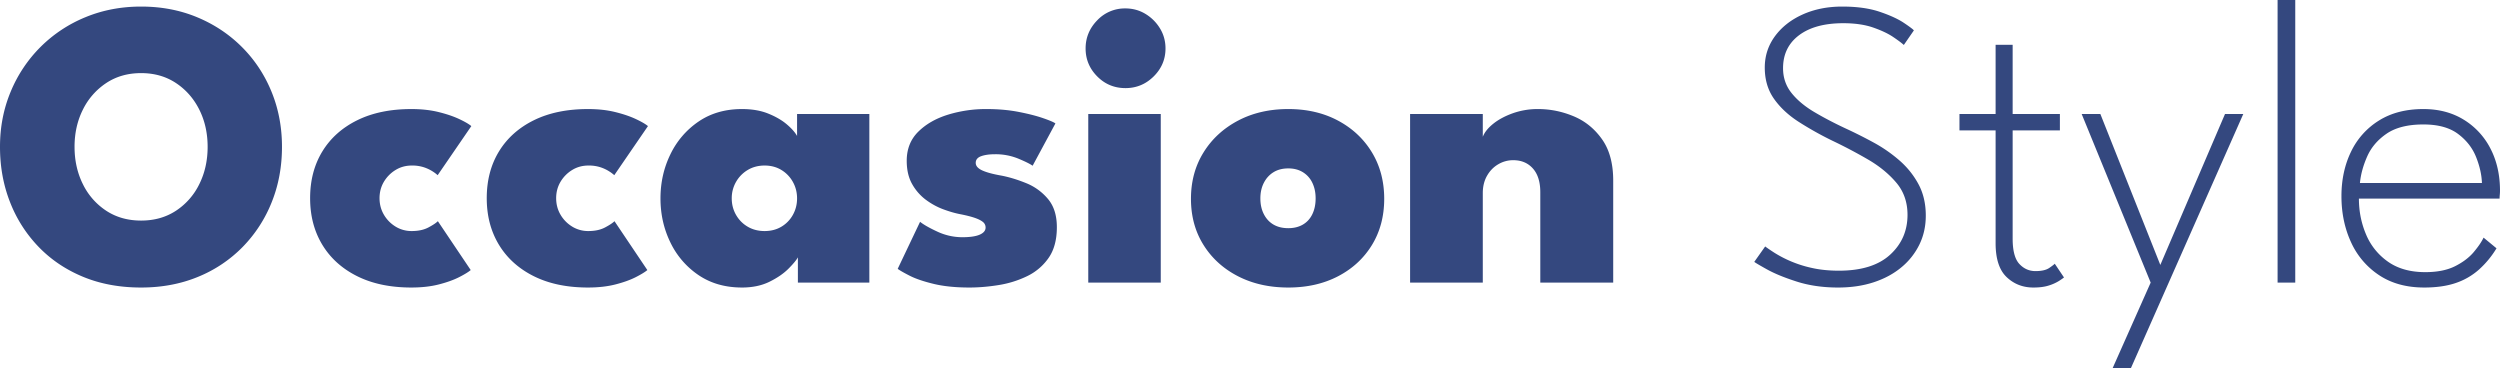 <svg xmlns="http://www.w3.org/2000/svg" viewBox="0 0 219.11 32.256"><path d="M0 12.87c0-1.728.312-3.339.936-4.833a12.032 12.032 0 012.61-3.915 11.992 11.992 0 013.933-2.61C8.985.888 10.614.576 12.366.576c1.776 0 3.414.312 4.914.936 1.5.624 2.808 1.494 3.924 2.61s1.98 2.421 2.592 3.915c.612 1.494.918 3.105.918 4.833 0 1.74-.3 3.357-.9 4.851a11.877 11.877 0 01-2.547 3.924 11.597 11.597 0 01-3.915 2.62c-1.512.623-3.174.935-4.986.935-1.872 0-3.564-.312-5.076-.936-1.512-.624-2.811-1.497-3.897-2.619a11.775 11.775 0 01-2.511-3.924C.294 16.227 0 14.611 0 12.871zm6.534 0c0 1.2.243 2.29.729 3.267a5.838 5.838 0 002.043 2.331c.876.576 1.896.864 3.06.864 1.164 0 2.184-.288 3.06-.864a5.84 5.84 0 002.043-2.331c.486-.978.729-2.067.729-3.267s-.243-2.286-.729-3.258-1.167-1.749-2.043-2.331c-.876-.582-1.896-.873-3.06-.873-1.164 0-2.184.291-3.06.873a5.924 5.924 0 00-2.043 2.331c-.486.972-.73 2.058-.73 3.258zm29.556 7.38c.576 0 1.062-.105 1.458-.315.396-.21.672-.393.828-.549l2.88 4.284c-.216.18-.561.39-1.035.63-.474.24-1.062.45-1.764.63s-1.503.27-2.403.27c-1.836 0-3.417-.33-4.743-.99-1.326-.66-2.346-1.578-3.06-2.754s-1.071-2.538-1.071-4.086c0-1.56.357-2.925 1.071-4.095s1.734-2.082 3.06-2.736c1.326-.654 2.907-.98 4.743-.98.876 0 1.668.086 2.376.26.708.174 1.31.378 1.809.612.498.234.855.441 1.07.621l-2.951 4.302a3.183 3.183 0 00-.414-.315 3.381 3.381 0 00-.765-.369 3.275 3.275 0 00-1.089-.162c-.528 0-1.005.132-1.431.396a3 3 0 00-1.017 1.035c-.252.426-.378.903-.378 1.431s.126 1.008.378 1.44c.252.432.59.78 1.017 1.044a2.66 2.66 0 001.431.396zm15.48 0c.576 0 1.062-.105 1.458-.315.396-.21.672-.393.828-.549l2.88 4.284c-.216.18-.561.39-1.035.63-.474.24-1.062.45-1.764.63s-1.503.27-2.403.27c-1.836 0-3.417-.33-4.743-.99-1.326-.66-2.346-1.578-3.06-2.754s-1.071-2.538-1.071-4.086c0-1.56.357-2.925 1.07-4.095.715-1.17 1.735-2.082 3.06-2.736 1.327-.654 2.908-.98 4.744-.98.876 0 1.668.086 2.376.26.708.174 1.31.378 1.809.612.498.234.855.441 1.07.621l-2.951 4.302a3.183 3.183 0 00-.414-.315 3.381 3.381 0 00-.765-.369 3.275 3.275 0 00-1.09-.162c-.528 0-1.004.132-1.43.396a3 3 0 00-1.017 1.035c-.252.426-.378.903-.378 1.431s.126 1.008.378 1.44c.252.432.59.78 1.017 1.044a2.66 2.66 0 001.43.396zm18.36 4.518v-2.214c-.12.228-.39.555-.81.981-.42.426-.976.81-1.666 1.152-.69.342-1.497.513-2.42.513-1.465 0-2.73-.36-3.799-1.08a7.207 7.207 0 01-2.475-2.862c-.582-1.188-.873-2.478-.873-3.87s.291-2.682.873-3.87a7.276 7.276 0 012.475-2.871c1.068-.726 2.334-1.089 3.798-1.089.876 0 1.641.132 2.295.396.654.264 1.194.576 1.62.936.426.36.73.702.91 1.026V9.99h6.335v14.778H69.93zm-5.797-7.38c0 .528.126 1.011.378 1.45.252.437.594.782 1.026 1.034s.924.378 1.476.378c.552 0 1.041-.126 1.467-.378a2.74 2.74 0 001.008-1.035c.246-.438.37-.92.37-1.449s-.124-1.01-.37-1.449a2.812 2.812 0 00-1.008-1.044c-.426-.258-.915-.387-1.467-.387s-1.044.13-1.476.387a2.857 2.857 0 00-1.026 1.044 2.854 2.854 0 00-.378 1.45zm22.32-7.83c1.032 0 1.977.084 2.835.252.858.168 1.572.351 2.142.55.57.197.927.35 1.071.458l-1.998 3.708c-.216-.156-.633-.363-1.25-.621a5.256 5.256 0 00-2.044-.387c-.492 0-.897.057-1.215.171-.318.114-.477.309-.477.585 0 .264.186.483.558.657.372.174.936.327 1.692.46.684.131 1.404.35 2.16.656a4.856 4.856 0 011.917 1.386c.522.618.783 1.443.783 2.475 0 1.104-.24 2.001-.72 2.691a4.833 4.833 0 01-1.88 1.602 8.892 8.892 0 01-2.503.783c-.894.144-1.749.216-2.565.216-1.2 0-2.238-.105-3.114-.315-.876-.21-1.575-.447-2.097-.71-.522-.265-.879-.469-1.07-.613l1.961-4.122c.312.252.82.54 1.521.864a5.16 5.16 0 002.187.486c.672 0 1.18-.075 1.521-.225s.513-.357.513-.62a.614.614 0 00-.252-.505c-.168-.132-.414-.252-.738-.36-.324-.108-.732-.21-1.224-.306-.444-.084-.936-.225-1.476-.423s-1.053-.477-1.539-.837a4.394 4.394 0 01-1.206-1.377c-.318-.558-.477-1.239-.477-2.043 0-1.032.336-1.88 1.008-2.547.672-.666 1.54-1.164 2.601-1.494a11.316 11.316 0 013.375-.495zm12.186-1.836c-.972 0-1.797-.342-2.475-1.026-.678-.684-1.017-1.5-1.017-2.448s.339-1.77 1.017-2.466A3.326 3.326 0 0198.639.738c.636 0 1.218.16 1.746.477.528.318.954.741 1.278 1.27s.486 1.115.486 1.763c0 .948-.345 1.764-1.035 2.448-.69.684-1.515 1.026-2.475 1.026zM95.38 24.768V9.99h6.354v14.778H95.38zm17.532.432c-1.656 0-3.126-.33-4.41-.99-1.284-.66-2.292-1.575-3.023-2.745-.733-1.17-1.098-2.517-1.098-4.04 0-1.525.365-2.878 1.098-4.06.731-1.182 1.74-2.112 3.023-2.79 1.284-.678 2.754-1.017 4.41-1.017 1.644 0 3.1.34 4.365 1.017 1.266.678 2.256 1.608 2.97 2.79.714 1.182 1.071 2.535 1.071 4.06 0 1.523-.357 2.87-1.07 4.04-.715 1.17-1.705 2.085-2.97 2.745-1.267.66-2.722.99-4.366.99zm0-5.202c.492 0 .918-.105 1.278-.315.36-.21.636-.513.828-.909.192-.396.289-.858.289-1.386 0-.516-.097-.972-.289-1.368a2.18 2.18 0 00-.828-.927c-.36-.222-.786-.333-1.278-.333-.504 0-.936.111-1.296.333-.36.222-.642.531-.845.927-.205.396-.307.852-.307 1.368 0 .528.102.99.307 1.386.203.396.485.7.845.91s.792.314 1.296.314zM134.8 9.558c1.068 0 2.106.21 3.114.63 1.008.42 1.839 1.092 2.493 2.016.654.924.981 2.13.981 3.618v8.946h-6.39v-7.92c0-.9-.216-1.593-.648-2.079s-1.008-.729-1.728-.729c-.468 0-.906.12-1.314.36-.408.24-.735.576-.98 1.008-.247.432-.37.936-.37 1.512v7.848h-6.372V9.99h6.372v1.998c.156-.396.462-.777.918-1.143s1.026-.672 1.71-.918a6.499 6.499 0 012.214-.369zM161.458.576c1.296 0 2.394.153 3.294.46.9.305 1.605.629 2.115.971.51.342.8.561.873.657l-.882 1.278c-.18-.168-.492-.402-.936-.702-.444-.3-1.03-.576-1.755-.828-.726-.252-1.6-.378-2.62-.378-1.643 0-2.933.351-3.87 1.053-.935.702-1.403 1.665-1.403 2.89 0 .827.246 1.55.738 2.168.492.618 1.158 1.176 1.998 1.674.84.498 1.776.987 2.808 1.467.78.36 1.578.762 2.394 1.206a12.63 12.63 0 012.259 1.566c.69.6 1.248 1.296 1.674 2.088.426.792.639 1.71.639 2.754 0 .912-.183 1.75-.55 2.511a5.97 5.97 0 01-1.565 1.998c-.678.57-1.488 1.011-2.43 1.323-.942.312-1.99.468-3.141.468-1.332 0-2.541-.174-3.627-.522-1.086-.348-1.962-.708-2.628-1.08-.666-.372-1.03-.588-1.09-.648l.955-1.35c.156.12.414.297.774.531a10.24 10.24 0 003.267 1.341c.726.168 1.533.252 2.42.252 1.969 0 3.463-.465 4.483-1.395 1.02-.93 1.53-2.097 1.53-3.5 0-1.105-.327-2.044-.981-2.818-.654-.774-1.482-1.452-2.484-2.034a43.22 43.22 0 00-3.087-1.629 28.96 28.96 0 01-3.006-1.683c-.9-.582-1.617-1.254-2.151-2.016-.534-.762-.801-1.67-.801-2.727 0-1.02.297-1.935.89-2.745.595-.81 1.405-1.446 2.43-1.908 1.027-.462 2.182-.693 3.466-.693zm10.277 9.414h3.168V3.924h1.494V9.99h4.14v1.44h-4.14v9.486c0 1.056.195 1.794.585 2.214.39.42.861.63 1.413.63.54 0 .945-.093 1.215-.279.27-.186.43-.309.477-.369l.81 1.206a5.61 5.61 0 01-.44.306 3.843 3.843 0 01-.883.396c-.366.12-.819.18-1.359.18-.924 0-1.707-.306-2.349-.918-.642-.612-.963-1.602-.963-2.97V11.43h-3.168V9.99zm17.604 13.23l5.67-13.23h1.602l-9.846 22.266h-1.602l3.33-7.488-6.048-14.778h1.638l5.256 13.23zm11.826 1.548h-1.548V0h1.548v24.768zm5.579-7.362c0 1.116.21 2.166.63 3.15a5.483 5.483 0 001.926 2.385c.864.606 1.95.91 3.258.91 1.056 0 1.929-.175 2.62-.523.69-.348 1.235-.762 1.637-1.242.402-.48.687-.9.855-1.26l1.134.936a8.167 8.167 0 01-1.566 1.89 5.892 5.892 0 01-2.034 1.161c-.768.258-1.68.387-2.736.387-1.548 0-2.865-.36-3.95-1.08a6.827 6.827 0 01-2.467-2.898c-.558-1.212-.837-2.556-.837-4.032 0-1.44.28-2.736.837-3.888a6.509 6.509 0 012.448-2.736c1.074-.672 2.373-1.008 3.897-1.008 1.344 0 2.52.31 3.528.927a6.35 6.35 0 012.35 2.538c.557 1.074.836 2.307.836 3.7 0 .107-.006.224-.018.35a3.494 3.494 0 00-.018.333h-12.33zm10.782-1.368c-.024-.72-.195-1.479-.513-2.277s-.846-1.473-1.584-2.025c-.738-.552-1.749-.828-3.033-.828-1.356 0-2.427.267-3.213.801s-1.356 1.2-1.71 1.998c-.354.798-.567 1.575-.639 2.331h10.692z" fill="#34487f"/></svg>
